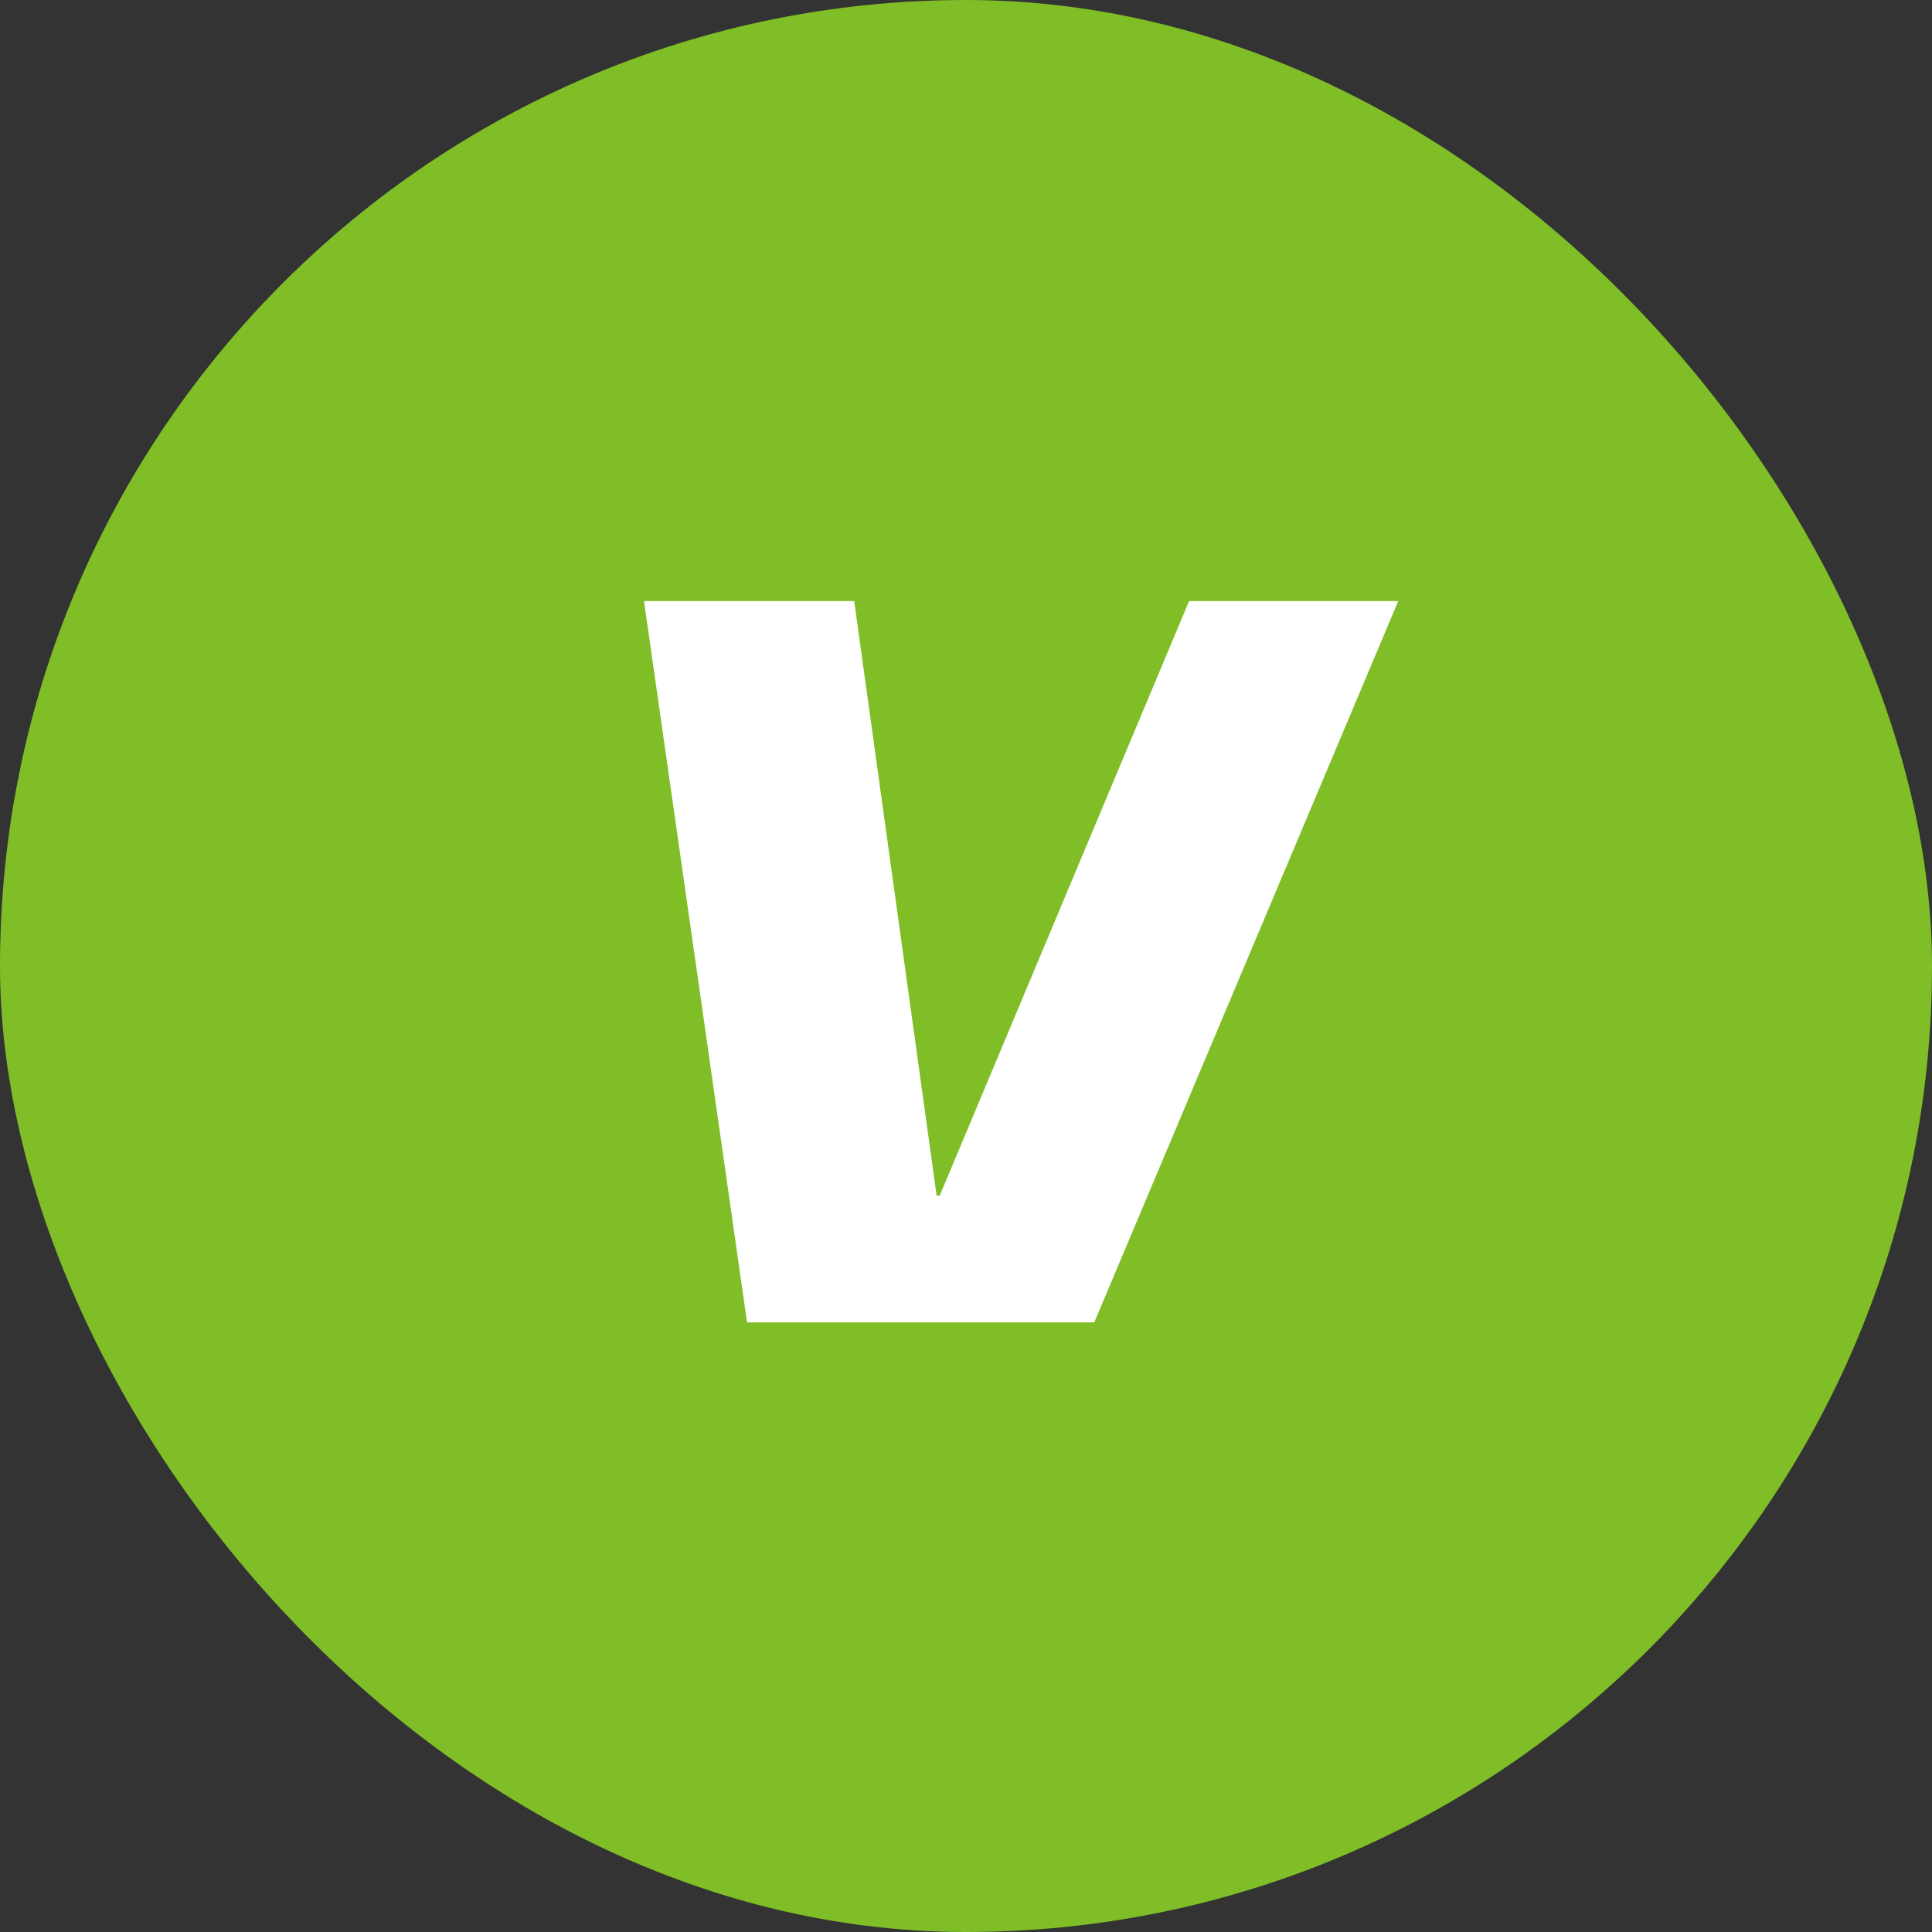 <svg width="90" height="90" viewBox="0 0 90 90" fill="none" xmlns="http://www.w3.org/2000/svg">
<rect x="0" y="0" width="90" height="90" fill="#333333" stroke="none"/>
<rect width="90" height="90" rx="45" fill="#7FBE26"/>
<path d="M30 28H39.792L43.632 55.696H43.776L55.392 28H65.136L50.976 61.6H34.8L30 28Z" fill="white"/>
</svg>
